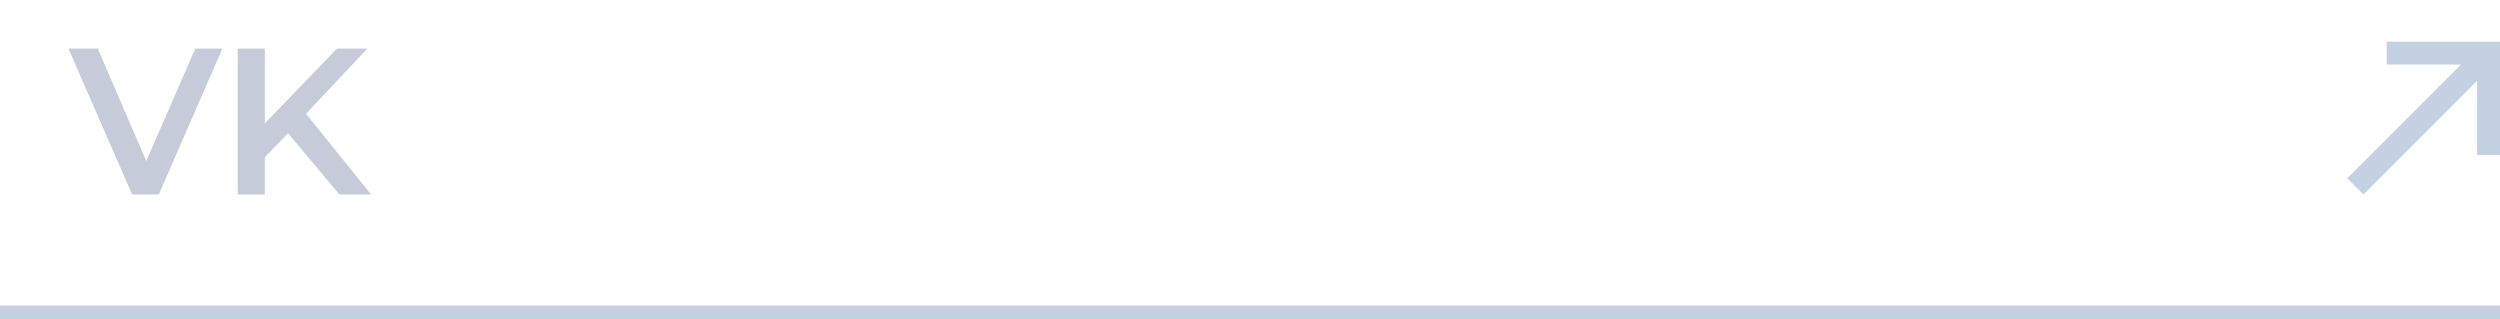 <?xml version="1.0" encoding="UTF-8"?> <svg xmlns="http://www.w3.org/2000/svg" width="180" height="23" viewBox="0 0 180 23" fill="none"><path d="M180 3L180 11.158L178.353 11.158L178.353 5.811L170.164 14L169 12.835L177.189 4.647L171.842 4.647L171.842 3L180 3Z" fill="#C3D1E2"></path><path d="M9.515 14L4.925 3.5H7.04L11.135 12.995H9.92L14.06 3.5H16.01L11.435 14H9.515ZM18.858 11.525L18.753 9.215L24.258 3.5H26.448L21.873 8.36L20.793 9.545L18.858 11.525ZM17.118 14V3.5H19.068V14H17.118ZM24.438 14L20.418 9.215L21.708 7.79L26.718 14H24.438Z" fill="#C5CBD8"></path><line x1="-4.37114e-08" y1="22.5" x2="180" y2="22.5" stroke="#C3D1E2"></line></svg> 